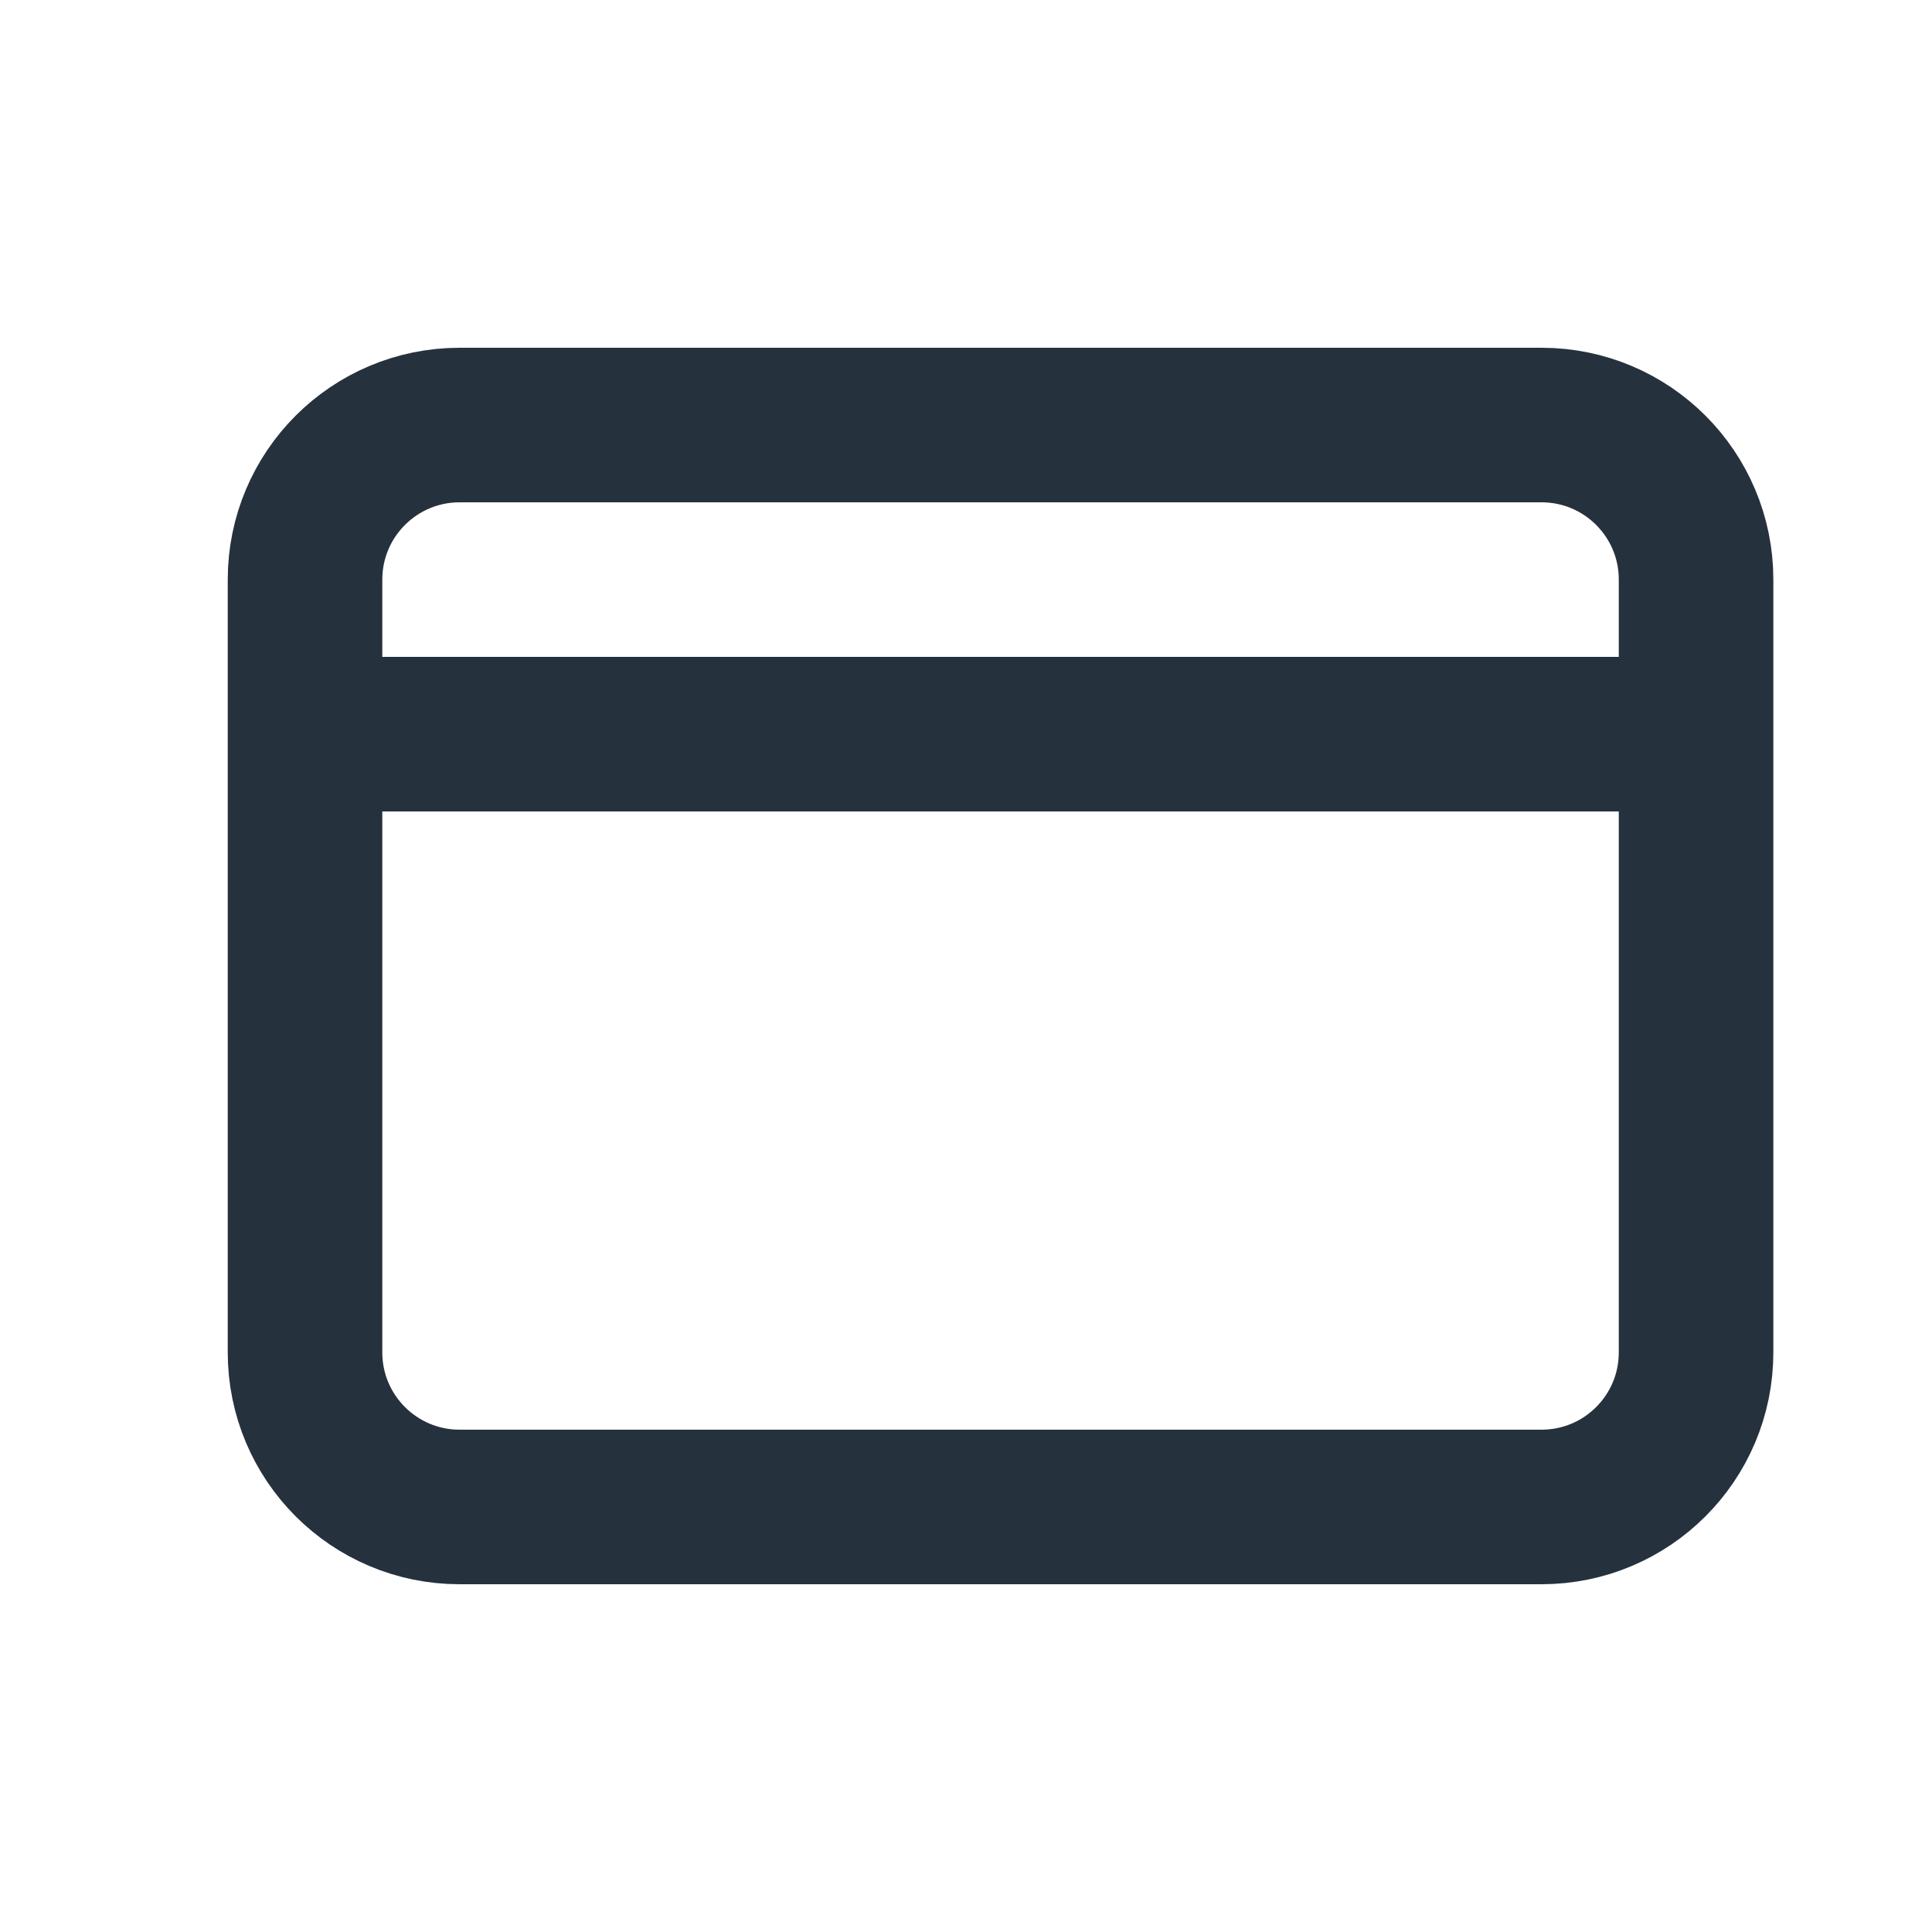 <svg width="25" height="25" viewBox="0 0 25 25" fill="none" xmlns="http://www.w3.org/2000/svg">
<path d="M19.947 5.5H5.947C4.843 5.5 3.947 6.395 3.947 7.5V17.5C3.947 18.605 4.843 19.5 5.947 19.5H19.947C21.052 19.5 21.947 18.605 21.947 17.5V7.5C21.947 6.395 21.052 5.5 19.947 5.5Z" stroke="#26313E" stroke-width="2" stroke-miterlimit="10"/>
<path d="M3.947 9.5H21.947" stroke="#26313E" stroke-width="2" stroke-miterlimit="10"/>
</svg>